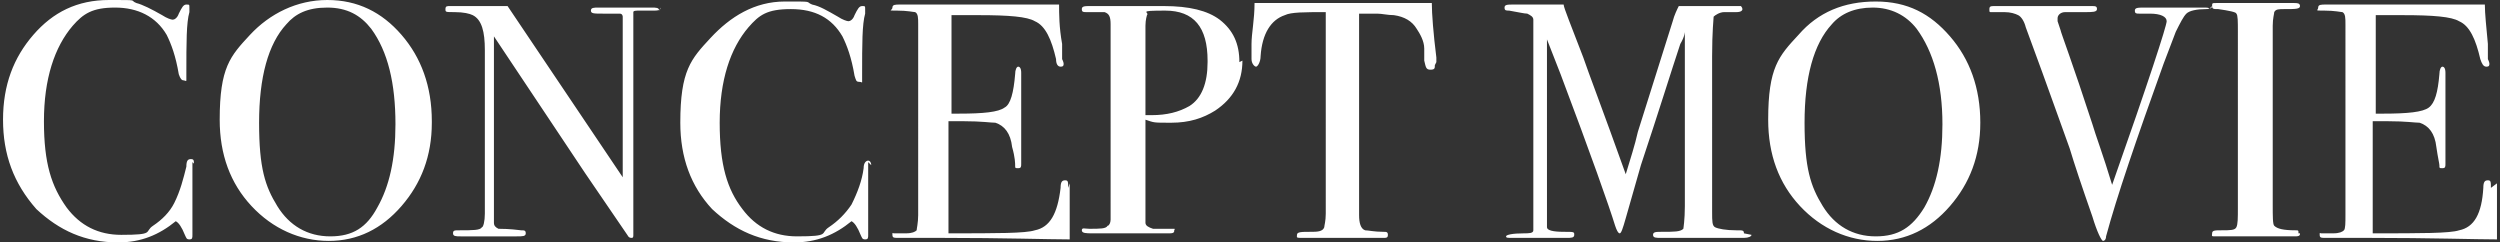 <svg xmlns="http://www.w3.org/2000/svg" viewBox="0 0 165 16"><rect x="0" y="0" width="165" height="16" fill="#333333" stroke="none"/><defs><style>.cls-1{fill:#fff}</style></defs><g id="_レイヤー_2"><g id="button"><path d="M12.7 10.7v4.8c0 .2 0 .3-.2.3s-.2-.1-.3-.3q-.3-.75-.6-.9c-1.1.9-2.3 1.4-3.8 1.4-2.2 0-3.9-.8-5.4-2.2C.9 12.1.2 10.2.2 7.9s.7-4.1 2-5.6S5.1 0 7.2 0 8.5 0 9 .2c.4.1 1 .4 1.7.8.3.2.6.3.7.3s.3-.1.4-.4c.2-.4.3-.6.5-.6s.2 0 .2.2v.3c-.2.7-.2 2-.2 4v.5c0 .1-.1 0-.2 0s-.2-.1-.3-.4c-.2-1.2-.5-2-.8-2.6C10.3 1.1 9.1.5 7.6.5S5.5.9 4.8 1.7C3.6 3.1 2.9 5.2 2.9 8s.5 4.3 1.5 5.7q1.35 1.8 3.6 1.8c2.25 0 1.5-.2 2.1-.6s1.1-.9 1.4-1.5c.4-.8.6-1.6.8-2.4 0-.4.1-.5.3-.5s.2.1.2.3Zm15.8-2.6c0 2.2-.7 4-2 5.5s-2.9 2.3-4.8 2.3-3.7-.8-5.1-2.3q-2.1-2.25-2.1-5.7c0-3.45.7-4.2 2-5.6S19.6 0 21.6 0s3.6.8 4.9 2.3 2 3.4 2 5.7Zm-2.4.1c0-2.7-.5-4.8-1.6-6.3C23.8 1 22.9.5 21.6.5s-2.1.4-2.7 1.1c-1.2 1.3-1.8 3.5-1.8 6.5s.4 4.2 1.2 5.5 2 2 3.5 2 2.4-.6 3.1-1.9c.8-1.4 1.2-3.2 1.2-5.5M43.6.5c0 .2-.2.2-.5.2h-.9c-.2 0-.4 0-.4.1v14.7c0 .1 0 .2-.1.2s-.2 0-.3-.2l-2.8-4.1-6-9v12.3c0 .2.1.3.3.4.2 0 .7 0 1.5.1.2 0 .3 0 .3.2s-.2.2-.6.2h-3.7c-.3 0-.5 0-.5-.2s.1-.2.4-.2c.9 0 1.4 0 1.5-.2.1 0 .2-.4.2-.9V3.3c0-1.2-.2-2-.8-2.3-.2-.1-.6-.2-1.2-.2s-.6 0-.6-.2.1-.2.3-.2h3.8l7.6 11.3V1.1s0-.2-.2-.2h-1.1c-.6 0-.8 0-.8-.2s.2-.2.5-.2H43c.3 0 .5 0 .5.2Zm13.7 10.2v4.8c0 .2 0 .3-.2.3s-.2-.1-.3-.3q-.3-.75-.6-.9c-1.1.9-2.3 1.4-3.8 1.4-2.2 0-3.9-.8-5.4-2.2q-2.1-2.25-2.1-5.7c0-3.45.7-4.2 2-5.6S49.8.1 51.8.1s1.3 0 1.8.2c.5.1 1 .4 1.7.8.3.2.6.3.7.3s.3-.1.4-.4c.2-.4.3-.6.5-.6s.2 0 .2.2v.3c-.2.7-.2 2-.2 4v.5c0 .1 0 0-.2 0s-.2-.1-.3-.4c-.2-1.2-.5-2-.8-2.6-.7-1.2-1.8-1.8-3.4-1.8s-2.1.4-2.8 1.2c-1.2 1.4-1.9 3.5-1.9 6.3s.5 4.4 1.5 5.7q1.35 1.8 3.6 1.8c2.25 0 1.5-.2 2.1-.6s1.1-.9 1.5-1.5c.4-.8.7-1.6.8-2.4 0-.4.2-.5.3-.5s.2.1.2.3Zm13.3 1.4v3.7c-1.4 0-4.3-.1-8.5-.1h-2.8c-.3 0-.4 0-.4-.2s0-.1.1-.1h.8c.4 0 .6-.1.7-.2 0-.1.1-.5.1-1V1.6c0-.4 0-.7-.2-.8-.1 0-.5-.1-1.2-.1s-.3 0-.3-.2.2-.2.5-.2h10.5c0 .6 0 1.5.2 2.6v1s.1.2.1.3 0 .2-.2.2-.3-.2-.3-.5c-.3-1.3-.7-2.2-1.4-2.5-.5-.3-1.7-.4-3.7-.4h-1.8v6.5h.5c1.6 0 2.6-.1 3-.4.4-.2.6-1 .7-2.2 0-.3.1-.5.2-.5s.2.1.2.4v6c0 .2 0 .3-.2.3s-.2 0-.2-.2c0-.1 0-.5-.2-1.2-.1-.9-.5-1.4-1.1-1.6-.3 0-.9-.1-2.1-.1h-1v7.4c3.2 0 5.1 0 5.7-.2 1-.2 1.5-1.1 1.7-2.8 0-.4.1-.5.3-.5s.2.1.2.5ZM82 4q0 2.1-1.8 3.3c-.8.5-1.7.8-2.9.8s-1.1 0-1.7-.2v6.8c0 .2.2.3.5.4h1.2c.4 0 .2 0 .2.1s0 .2-.3.2h-5.1c-.4 0-.7 0-.7-.2s.2-.1.5-.1c.7 0 1.1 0 1.2-.2.1 0 .2-.2.2-.4V1.6c0-.5-.1-.7-.4-.8h-1.2c-.2 0-.3 0-.3-.2s.2-.2.6-.2h4.8c1.7 0 2.9.3 3.7.9.9.7 1.3 1.6 1.3 2.8Zm-2.3 0c0-2.2-.9-3.3-2.8-3.3s-1 .1-1.2.3c0 0-.1.3-.1.7v5.9h.4c1 0 1.8-.2 2.5-.6.8-.5 1.2-1.5 1.2-2.9Zm15 .3c0 .2 0 .3-.3.3s-.3-.2-.4-.6v-.8c0-.5-.3-1-.5-1.3q-.45-.75-1.5-.9c-.4 0-.8-.1-1.1-.1h-1.2v13.3c0 .5.1.9.4 1 .2 0 .6.1 1.2.1.2 0 .3 0 .3.2s-.1.2-.3.2h-5.2c-.6 0-.5 0-.5-.2s.3-.2.9-.2c.4 0 .8 0 .9-.3 0-.1.1-.4.1-.9V.8c-1.4 0-2.3 0-2.7.2-.9.3-1.5 1.2-1.6 2.7 0 .4-.2.7-.3.7s-.3-.2-.3-.5v-1c0-.7.2-1.6.2-2.7h11.7c0 .7.1 2 .3 3.6v.3Zm20.9 11.2c0 .1-.2.2-.5.2h-5.5c-.3 0-.5 0-.5-.2s.2-.2.6-.2c.8 0 1.2 0 1.4-.2 0 0 .1-.6.1-1.5V2.1s0 .3-.3.8c-.6 1.8-1.4 4.4-2.6 8l-1 3.5c-.2.7-.3 1-.4 1s-.2-.2-.3-.5c-.4-1.3-1.6-4.7-3.6-10l-.9-2.3V15c0 .2.4.3 1.1.3s.7 0 .7.2-.2.2-.5.2h-3.6c-.3 0-.4 0-.4-.1s.4-.2 1.2-.2c.3 0 .6 0 .6-.2V1.3c0-.2-.2-.3-.4-.4-.2 0-.6-.1-1.2-.2-.2 0-.3 0-.3-.2s.2-.2.6-.2h3.3c0 .2.5 1.4 1.3 3.5.3.9 1.3 3.5 2.8 7.7.3-1 .6-1.9.8-2.8l2.3-7.3c.1-.4.3-.8.4-1h4.1s.1.1.1.2-.1.2-.4.2h-.8c-.3 0-.6.2-.7.3 0 .1-.1 1-.1 2.6V14c0 .6 0 .9.2 1s.7.2 1.4.2h.1c.3 0 .4 0 .4.2Zm15.1-7.4c0 2.2-.7 4-2 5.5s-2.9 2.3-4.8 2.3-3.7-.8-5.1-2.3q-2.1-2.25-2.1-5.7c0-3.45.7-4.2 2-5.6 1.3-1.5 3-2.2 5.1-2.2s3.6.8 4.9 2.3 2 3.4 2 5.7m-2.5.1c0-2.7-.6-4.8-1.7-6.3-.7-.9-1.7-1.4-2.9-1.4s-2.1.4-2.7 1.1c-1.2 1.3-1.8 3.5-1.8 6.5s.4 4.2 1.2 5.5 2 2 3.5 2 2.4-.6 3.2-1.9c.8-1.4 1.2-3.2 1.2-5.5M146 .4c0 .1-.1.2-.4.2-.6 0-1.1.1-1.3.3s-.4.6-.7 1.2l-.8 2.1c-1.8 5-3.1 8.8-3.8 11.4 0 .2-.1.3-.2.3s-.4-.6-.7-1.6q-1.05-3-1.5-4.5c-.4-1.1-1-2.8-1.8-5l-1.1-3c-.1-.4-.3-.7-.5-.8s-.5-.2-.9-.2h-.9c-.1 0-.1 0-.1-.2s.1-.2.4-.2h6.3c.3 0 .4 0 .4.2s-.3.2-.8.2h-1.3c-.3 0-.5.2-.5.4v.2l.2.6c0 .1.8 2.2 2.1 6.2.2.7.7 2 1.3 4 2.4-6.8 3.6-10.5 3.6-10.8s-.4-.5-1.1-.5h-.7c-.2 0-.3 0-.3-.2s.2-.2.7-.2h3.8c.3 0 .4 0 .4.1Z" class="cls-1"/><path d="M151.8 15.4c0 .1 0 .2-.3.2h-5.2c-.4 0-.3 0-.3-.2s.2-.2.6-.2c.6 0 .9 0 1-.2s.1-.6.1-1.3V2.1c0-.7 0-1.1-.1-1.2 0-.1-.5-.2-1.2-.3-.3 0-.4 0-.4-.2s0-.2.3-.2h5.1c.2 0 .4 0 .4.2s-.3.2-1 .2c-.4 0-.6 0-.7.2 0 .1-.1.4-.1.9v11.8c0 .8 0 1.3.1 1.4.2.2.6.3 1.4.3.2 0 .2 0 .2.2Zm13-3.3v3.7c-1.4 0-4.3-.1-8.5-.1h-2.8c-.3 0-.4 0-.4-.2s0-.1.1-.1h.8c.4 0 .6-.1.7-.2s.1-.5.1-1V1.6c0-.4 0-.7-.2-.8-.1 0-.5-.1-1.2-.1s-.4 0-.4-.2.2-.2.5-.2H164c0 .6.1 1.5.2 2.6v1s.1.2.1.3 0 .2-.2.2-.3-.2-.4-.5c-.3-1.3-.7-2.2-1.4-2.5-.5-.3-1.7-.4-3.7-.4h-1.8v6.5h.5c1.6 0 2.6-.1 3-.4s.6-1 .7-2.2c0-.3.1-.5.2-.5s.2.1.2.4v6c0 .2 0 .3-.2.3s-.2 0-.2-.2c0-.1-.1-.5-.2-1.2-.1-.9-.5-1.4-1.1-1.6-.3 0-.9-.1-2.1-.1h-1v7.4c3.2 0 5.1 0 5.7-.2 1-.2 1.5-1.1 1.6-2.8 0-.4.1-.5.3-.5s.2.1.2.5Z" class="cls-1"/></g></g></svg>